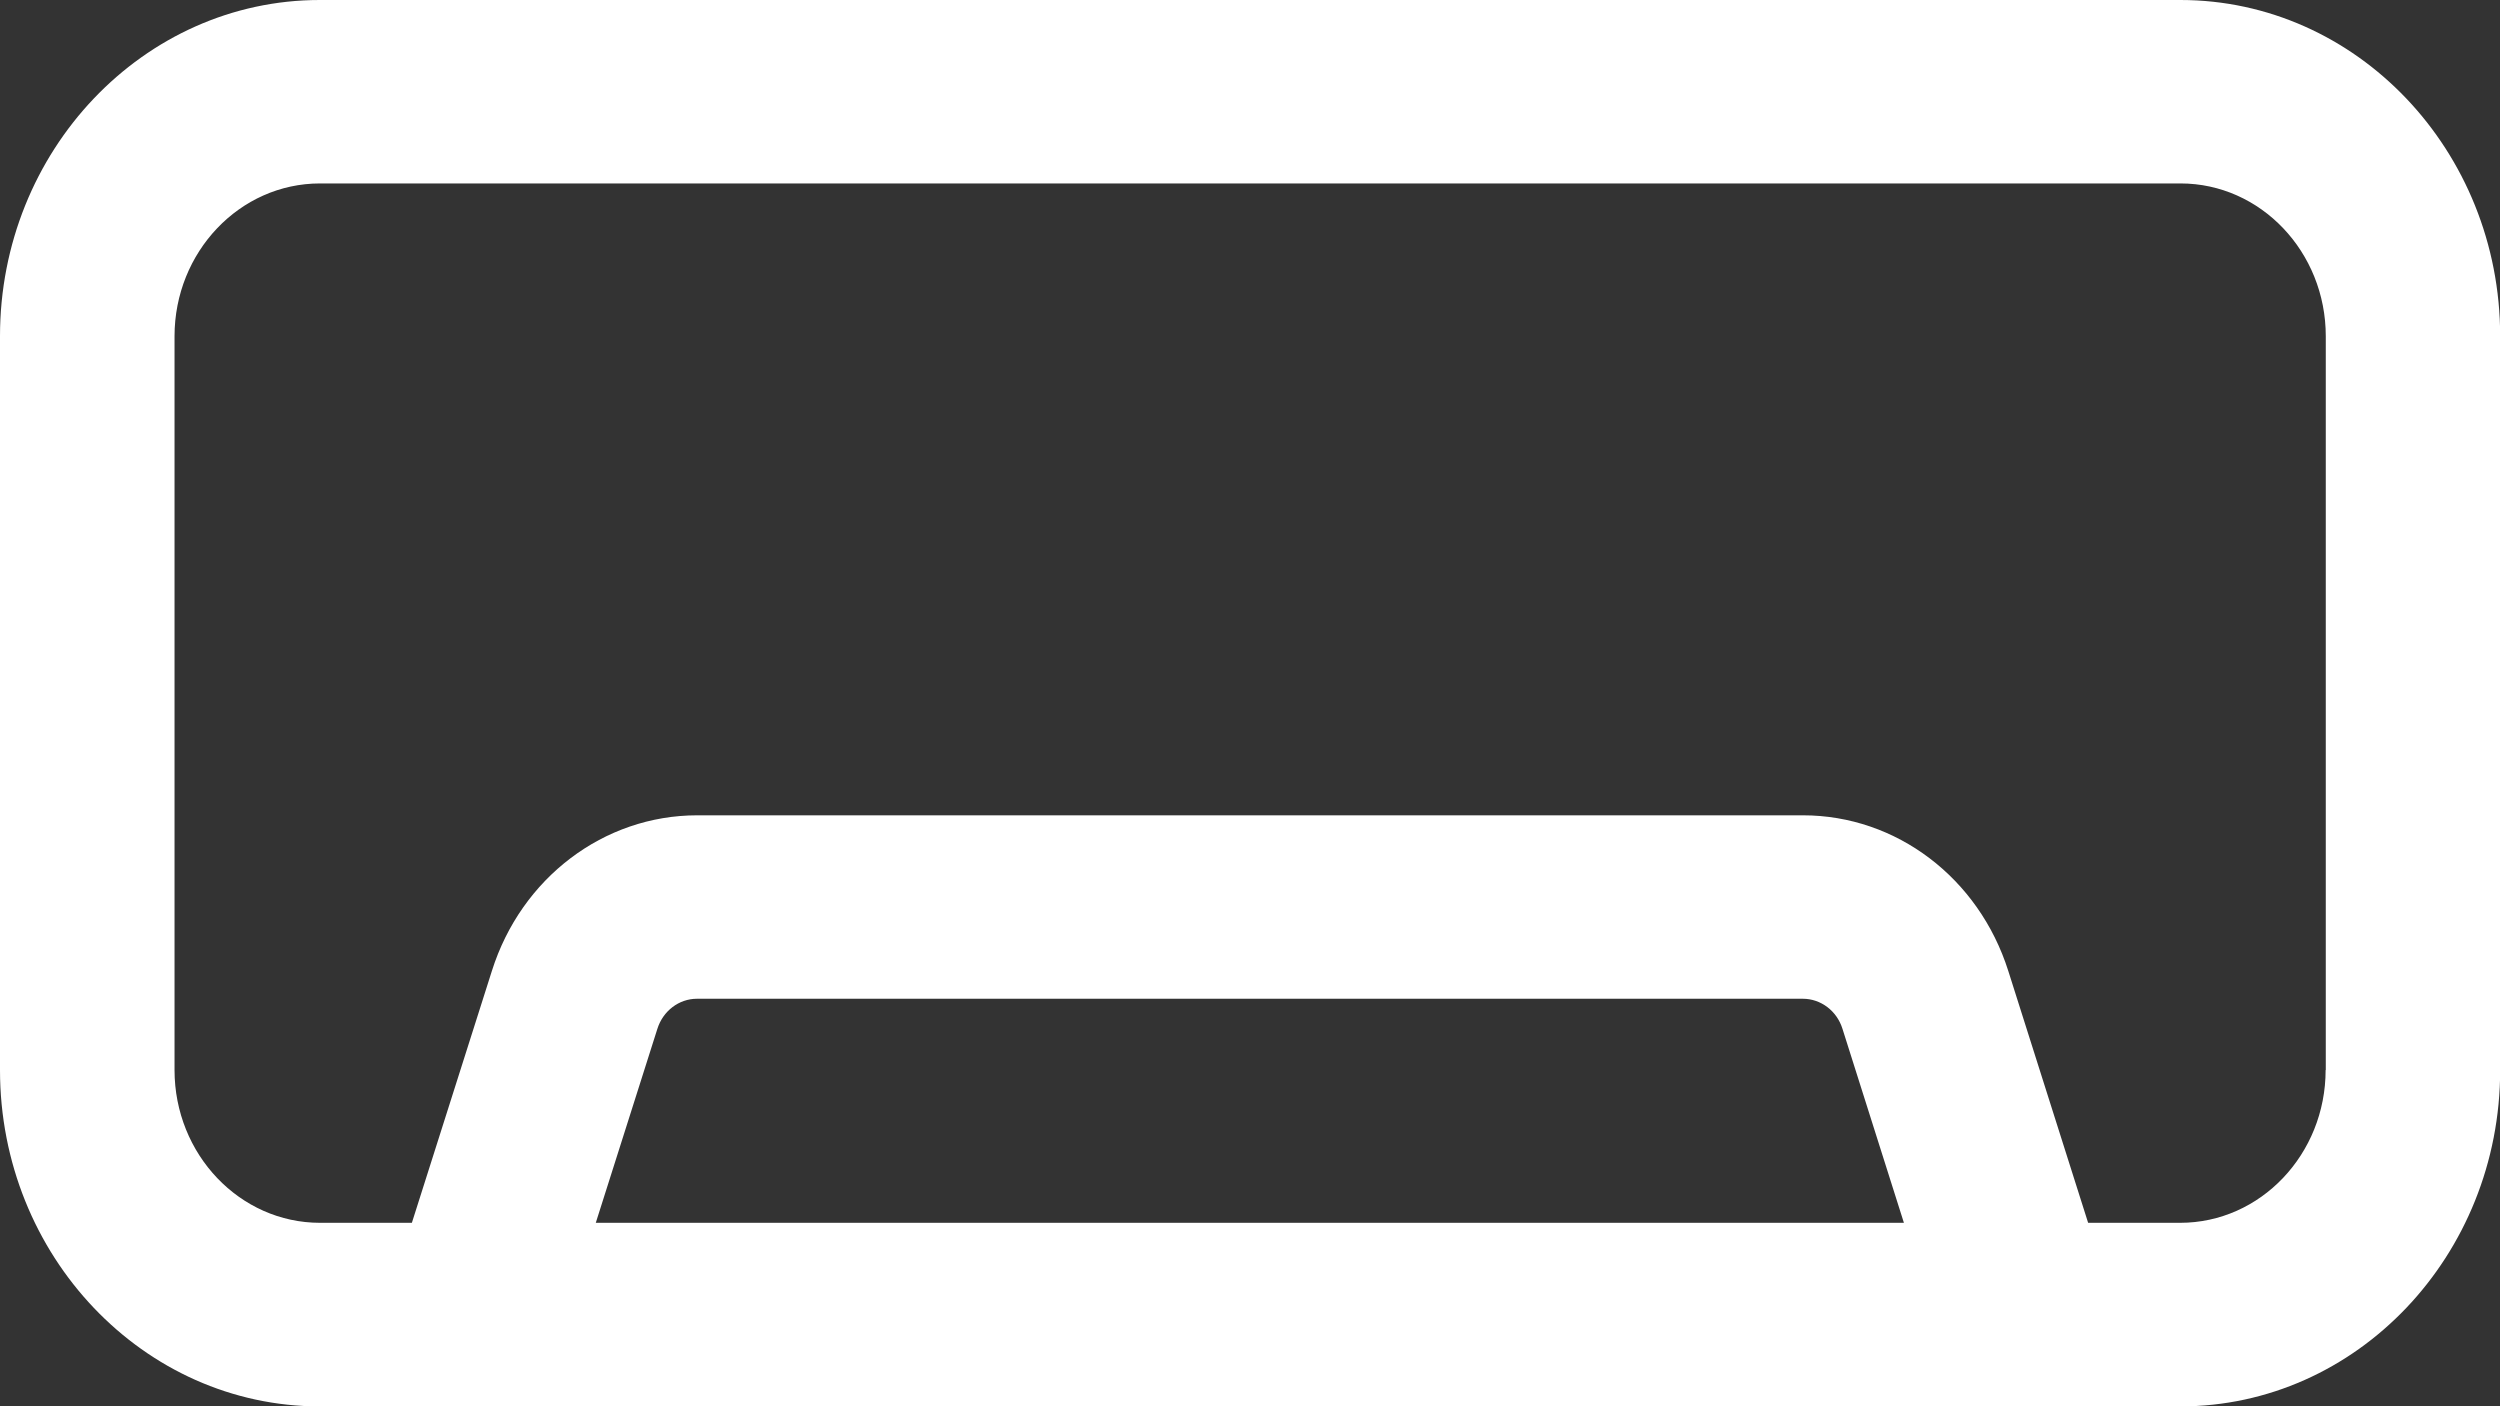 <svg xmlns="http://www.w3.org/2000/svg" width="16" height="9" viewBox="0 0 16 9" fill="none"><rect x="0" y="0" width="16" height="9" fill="#333333" stroke="none"/><path d="M13.953 0H2.047C0.918 0 0 0.965 0 2.152V6.848C0 8.036 0.918 9.001 2.047 9.001H13.954C15.083 9.001 16.001 8.036 16.001 6.848V2.152C16.001 0.965 15.083 0 13.954 0H13.953ZM3.813 7.826L4.207 6.585C4.243 6.47 4.345 6.392 4.461 6.392H11.538C11.653 6.392 11.756 6.469 11.792 6.585L12.185 7.826H3.813ZM14.884 6.848C14.884 7.387 14.467 7.826 13.953 7.826H13.364L12.853 6.214C12.664 5.618 12.136 5.218 11.539 5.218H4.462C3.865 5.218 3.336 5.618 3.148 6.214L2.636 7.826H2.048C1.535 7.826 1.117 7.388 1.117 6.848V2.152C1.117 1.613 1.534 1.174 2.048 1.174H13.955C14.468 1.174 14.885 1.612 14.885 2.152V6.848L14.884 6.848Z" fill="white"></path></svg>